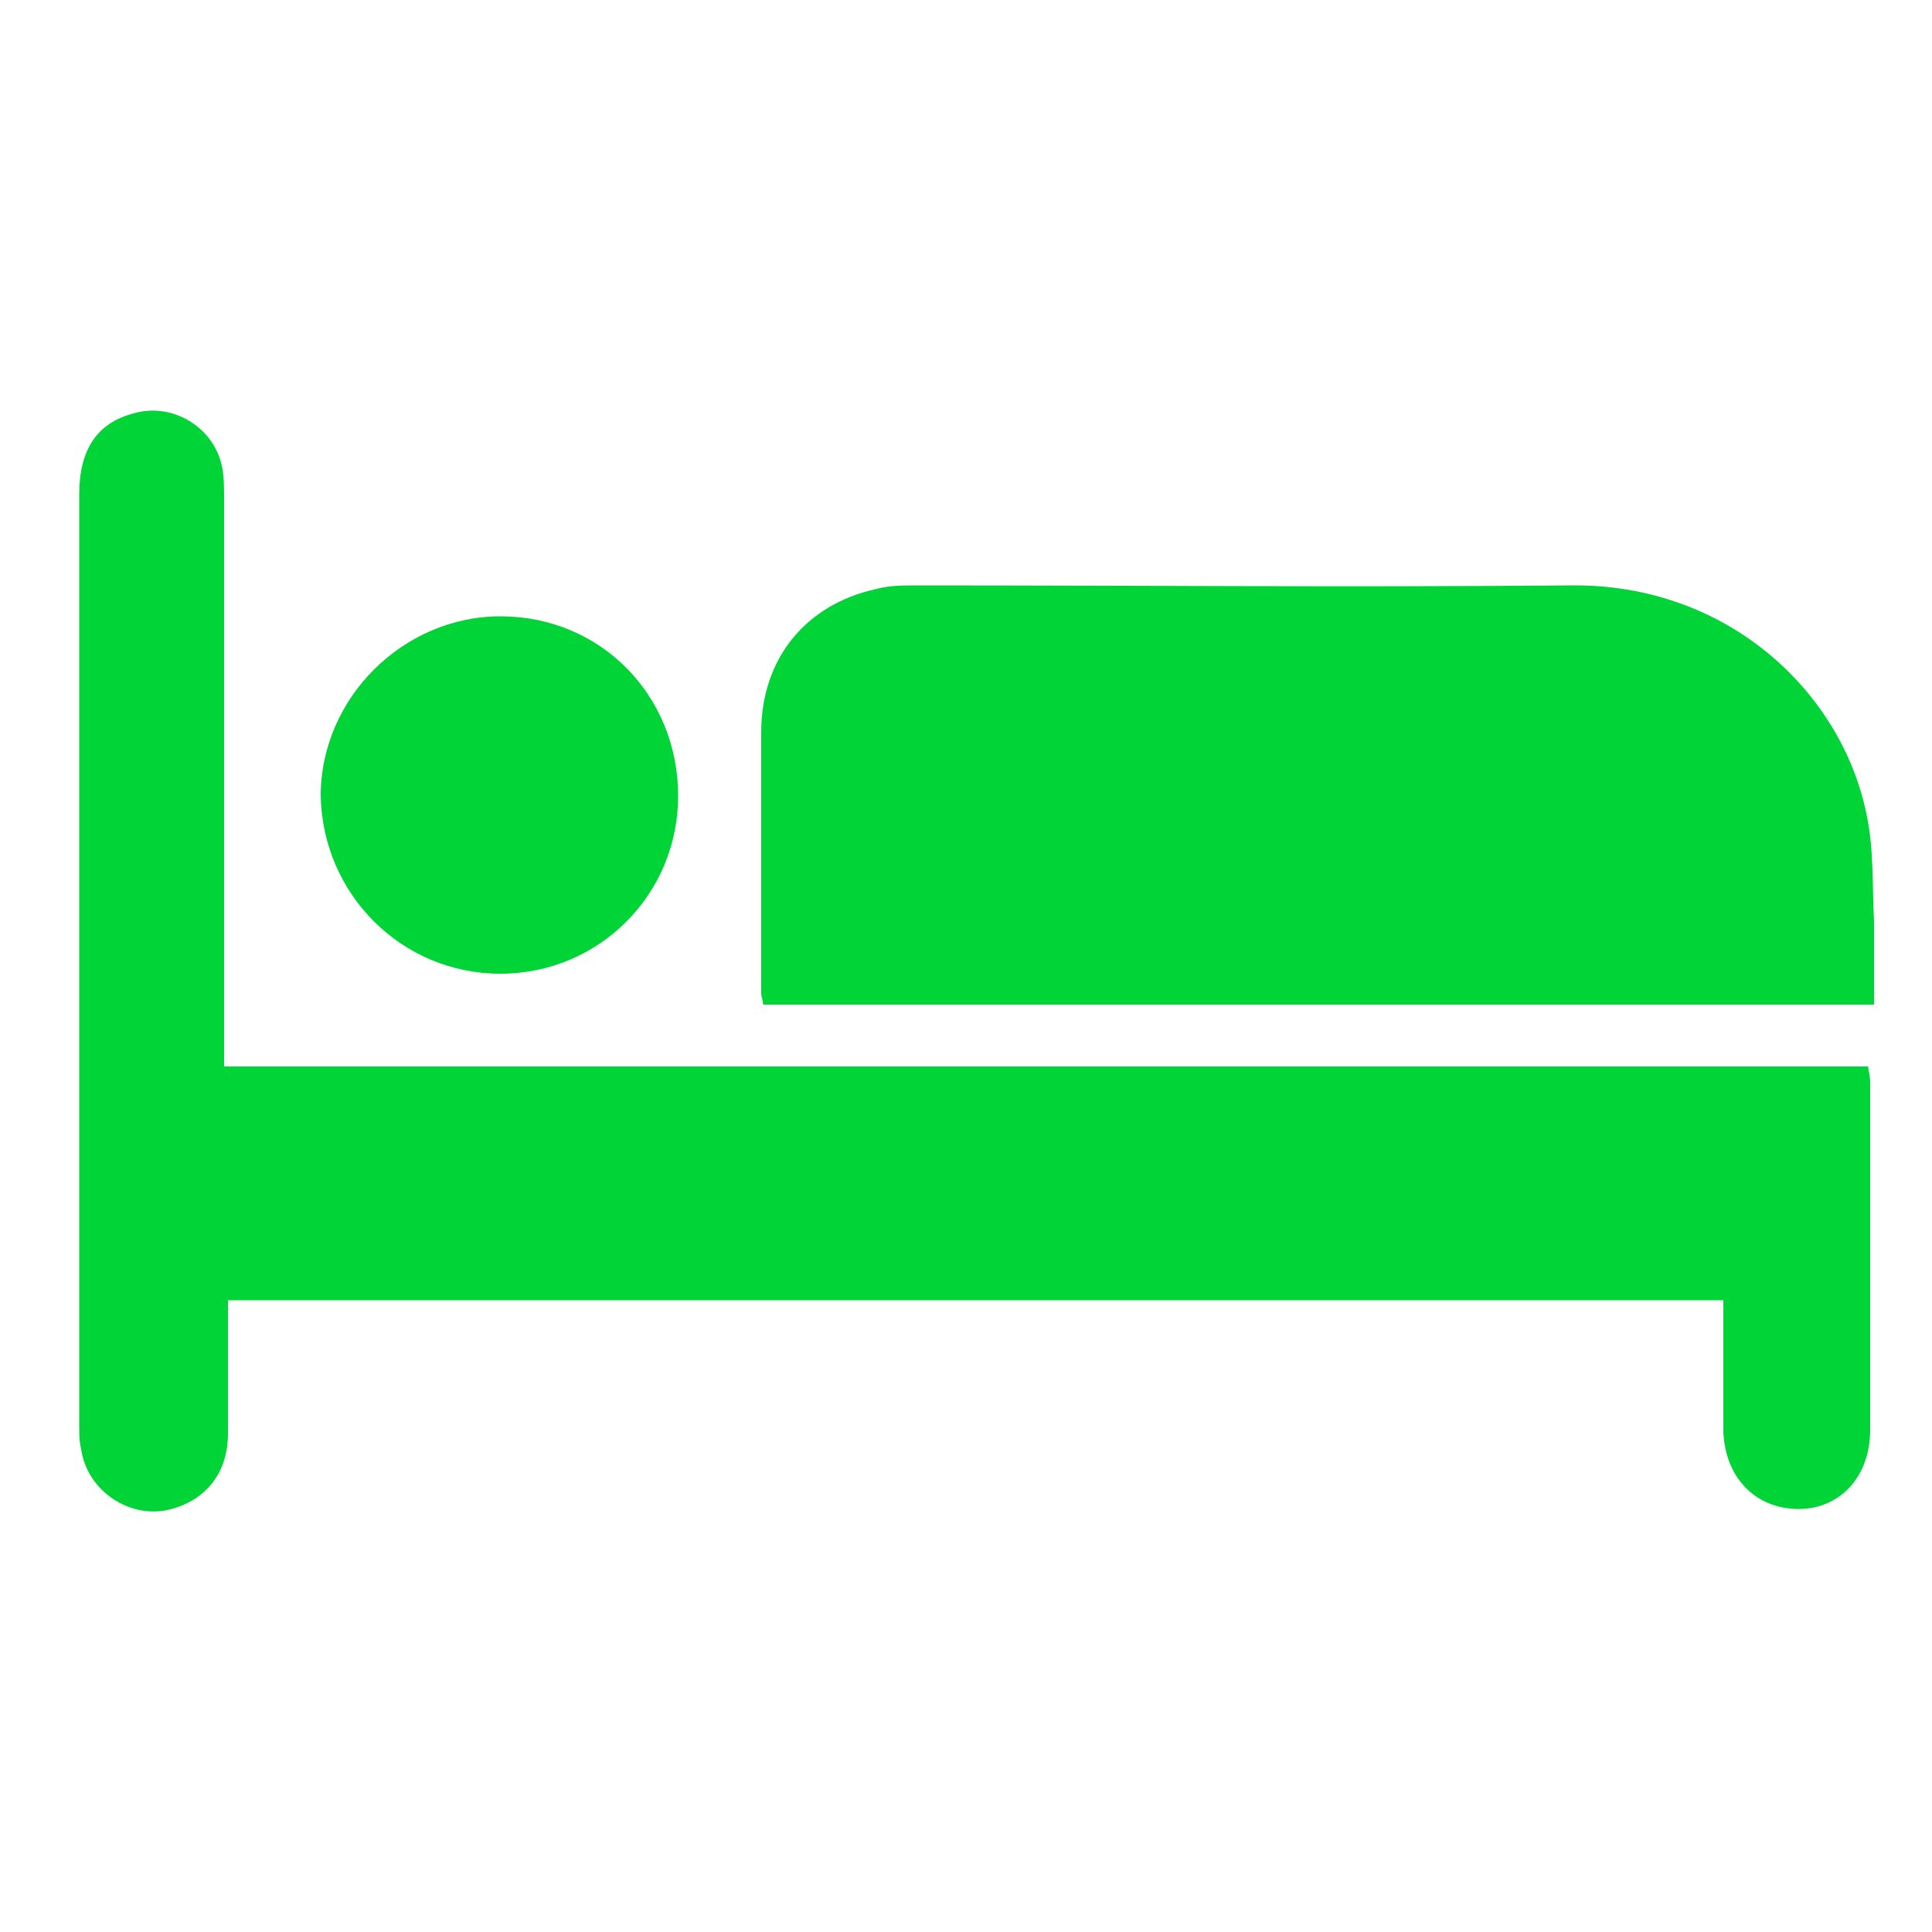 <?xml version="1.0" encoding="utf-8"?>
<!-- Generator: Adobe Illustrator 28.2.0, SVG Export Plug-In . SVG Version: 6.00 Build 0)  -->
<svg version="1.1" id="Layer_1" xmlns="http://www.w3.org/2000/svg" xmlns:xlink="http://www.w3.org/1999/xlink" x="0px" y="0px"
	 viewBox="0 0 100 100" style="enable-background:new 0 0 100 100;" xml:space="preserve">
<style type="text/css">
	.st0{fill:#00D437;}
</style>
<path class="st0" d="M11.8,67.3c0,2.4,0,4.6,0,6.9c0,2-1.1,3.4-2.9,3.9c-2.1,0.6-4.4-0.9-4.7-3.1c-0.1-0.4-0.1-0.8-0.1-1.2
	c0-16.1,0-32.2,0-48.2c0-2.3,0.9-3.7,2.8-4.2c2-0.6,4.2,0.7,4.6,2.8c0.1,0.5,0.1,1.1,0.1,1.7c0,9.3,0,18.7,0,28c0,0.4,0,0.8,0,1.3
	c28.4,0,56.7,0,85.1,0c0,0.2,0.1,0.5,0.1,0.8c0,6,0,12,0,18c0,2.4-1.5,4-3.5,4.1c-2.3,0.1-4-1.5-4.1-4c0-1.9,0-3.8,0-5.8
	c0-0.3,0-0.7,0-1C63.5,67.3,37.8,67.3,11.8,67.3z"/>
<path class="st0" d="M97,52c-19.2,0-38.3,0-57.5,0c0-0.2-0.1-0.4-0.1-0.6c0-4.5,0-9,0-13.5c0-3.8,2.3-6.6,5.9-7.4
	c0.7-0.2,1.4-0.2,2.2-0.2c11.3,0,22.5,0.1,33.8,0c8.1-0.1,14,5.5,15.3,11.8c0.4,1.8,0.3,3.7,0.4,5.6C97,49,97,50.4,97,52z"/>
<path class="st0" d="M35.1,41.2c0,5.1-4.1,9.2-9.2,9.2s-9.2-4.1-9.3-9.2c0-5.1,4.3-9.3,9.3-9.3C31.1,31.9,35.1,36,35.1,41.2z"/>
</svg>
